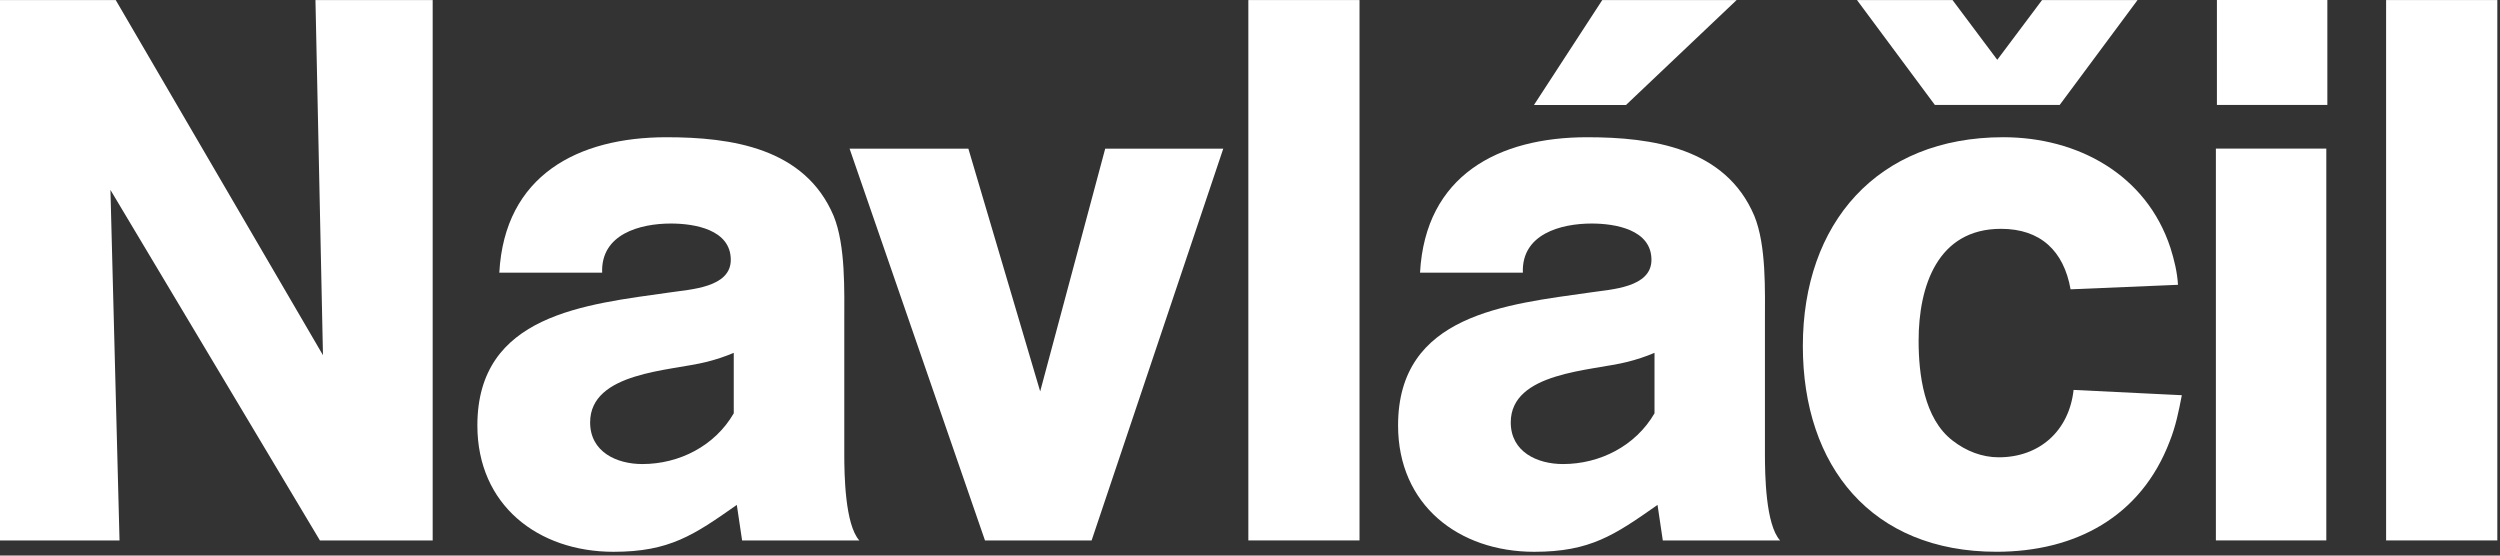 <?xml version="1.0" encoding="UTF-8"?>
<svg width="153px" height="34px" viewBox="0 0 153 34" version="1.1" xmlns="http://www.w3.org/2000/svg" xmlns:xlink="http://www.w3.org/1999/xlink">
    <rect x="0" y="0" width="153" height="34" fill="#333333" stroke="none"/>
    <title>Group 22</title>
    <g id="Welcome" stroke="none" stroke-width="1" fill="none" fill-rule="evenodd">
        <g id="HOMEPAGE" transform="translate(-531, -4340)" fill="#FFFFFF">
            <g id="Group-22" transform="translate(531, 4340)">
                <polygon id="Fill-1" points="19.306 0.004 19.766 21.738 7.083 0.004 1.0658141e-14 0.004 1.0658141e-14 33.075 7.315 33.075 6.759 11.624 19.579 33.075 26.48 33.075 26.48 0.004"></polygon>
                <path d="M44.906,21.594 C44.351,21.829 43.798,22.01 43.24,22.149 C41.062,22.705 36.116,22.755 36.116,25.851 C36.116,27.657 37.735,28.4 39.309,28.4 C41.575,28.4 43.751,27.289 44.906,25.295 L44.906,21.594 Z M45.417,33.076 L45.093,30.9 C42.458,32.751 40.973,33.77 37.548,33.77 C32.919,33.77 29.215,30.9 29.215,26.038 C29.215,19.232 35.836,18.63 41.02,17.893 C42.226,17.708 44.724,17.614 44.724,15.902 C44.724,14.048 42.503,13.68 41.062,13.68 C39.167,13.68 36.761,14.325 36.852,16.689 L30.558,16.689 C30.882,10.719 35.376,8.399 40.788,8.399 C44.769,8.399 49.259,9.051 51.019,13.214 C51.757,15.023 51.67,17.801 51.67,19.743 L51.67,27.8 C51.67,29.047 51.715,32.101 52.591,33.076 L45.417,33.076 Z" id="Fill-2"></path>
                <polygon id="Fill-3" points="66.807 33.075 60.281 33.075 51.994 9.097 59.264 9.097 63.659 23.955 67.639 9.097 74.864 9.097"></polygon>
                <polygon id="Fill-4" points="76.399 33.074 83.202 33.074 83.202 0.003 76.399 0.003"></polygon>
                <path d="M101.256,21.594 C100.701,21.829 100.145,22.01 99.59,22.149 C97.414,22.705 92.458,22.755 92.458,25.851 C92.458,27.657 94.08,28.4 95.654,28.4 C97.92,28.4 100.098,27.289 101.256,25.295 L101.256,21.594 Z M101.764,33.076 L101.441,30.9 C98.803,32.751 97.32,33.77 93.895,33.77 C89.265,33.77 85.562,30.9 85.562,26.038 C85.562,19.232 92.184,18.63 97.364,17.893 C98.571,17.708 101.069,17.614 101.069,15.902 C101.069,14.048 98.847,13.68 97.414,13.68 C95.519,13.68 93.108,14.325 93.199,16.689 L86.906,16.689 C87.232,10.719 91.721,8.399 97.133,8.399 C101.114,8.399 105.606,9.051 107.366,13.214 C108.106,15.023 108.014,17.801 108.014,19.743 L108.014,27.8 C108.014,29.047 108.056,32.101 108.941,33.076 L101.764,33.076 Z" id="Fill-5"></path>
                <path d="M132.785,27.012 C131.023,31.638 126.998,33.768 122.184,33.768 C114.546,33.768 110.334,28.539 110.334,21.178 C110.334,13.677 114.87,8.398 122.599,8.398 C127.141,8.398 131.351,10.671 132.829,15.162 C133.061,15.902 133.246,16.642 133.293,17.43 L126.719,17.706 C126.303,15.344 124.869,14.004 122.46,14.004 C118.574,14.004 117.419,17.521 117.419,20.852 C117.419,22.889 117.742,25.62 119.501,26.965 C120.333,27.612 121.306,27.987 122.322,27.987 C124.824,27.987 126.628,26.362 126.904,23.863 L133.528,24.187 C133.34,25.159 133.156,26.086 132.785,27.012" id="Fill-6"></path>
                <polygon id="Fill-7" points="135.612 33.073 142.37 33.073 142.37 9.094 135.612 9.094"></polygon>
                <polygon id="Fill-8" points="146.03 33.074 152.836 33.074 152.836 0.003 146.03 0.003"></polygon>
                <polygon id="Fill-9" points="106.279 0.006 99.511 6.425 93.879 6.425 98.057 0.006"></polygon>
                <polygon id="Fill-10" points="118.413 6.422 113.648 0.003 119.495 0.003 122.233 3.66 124.974 0.003 130.818 0.003 126.053 6.422"></polygon>
                <polygon id="Fill-11" points="135.675 6.422 142.434 6.422 142.434 1.07869269e-12 135.675 1.07869269e-12"></polygon>
            </g>
        </g>
    </g>
</svg>